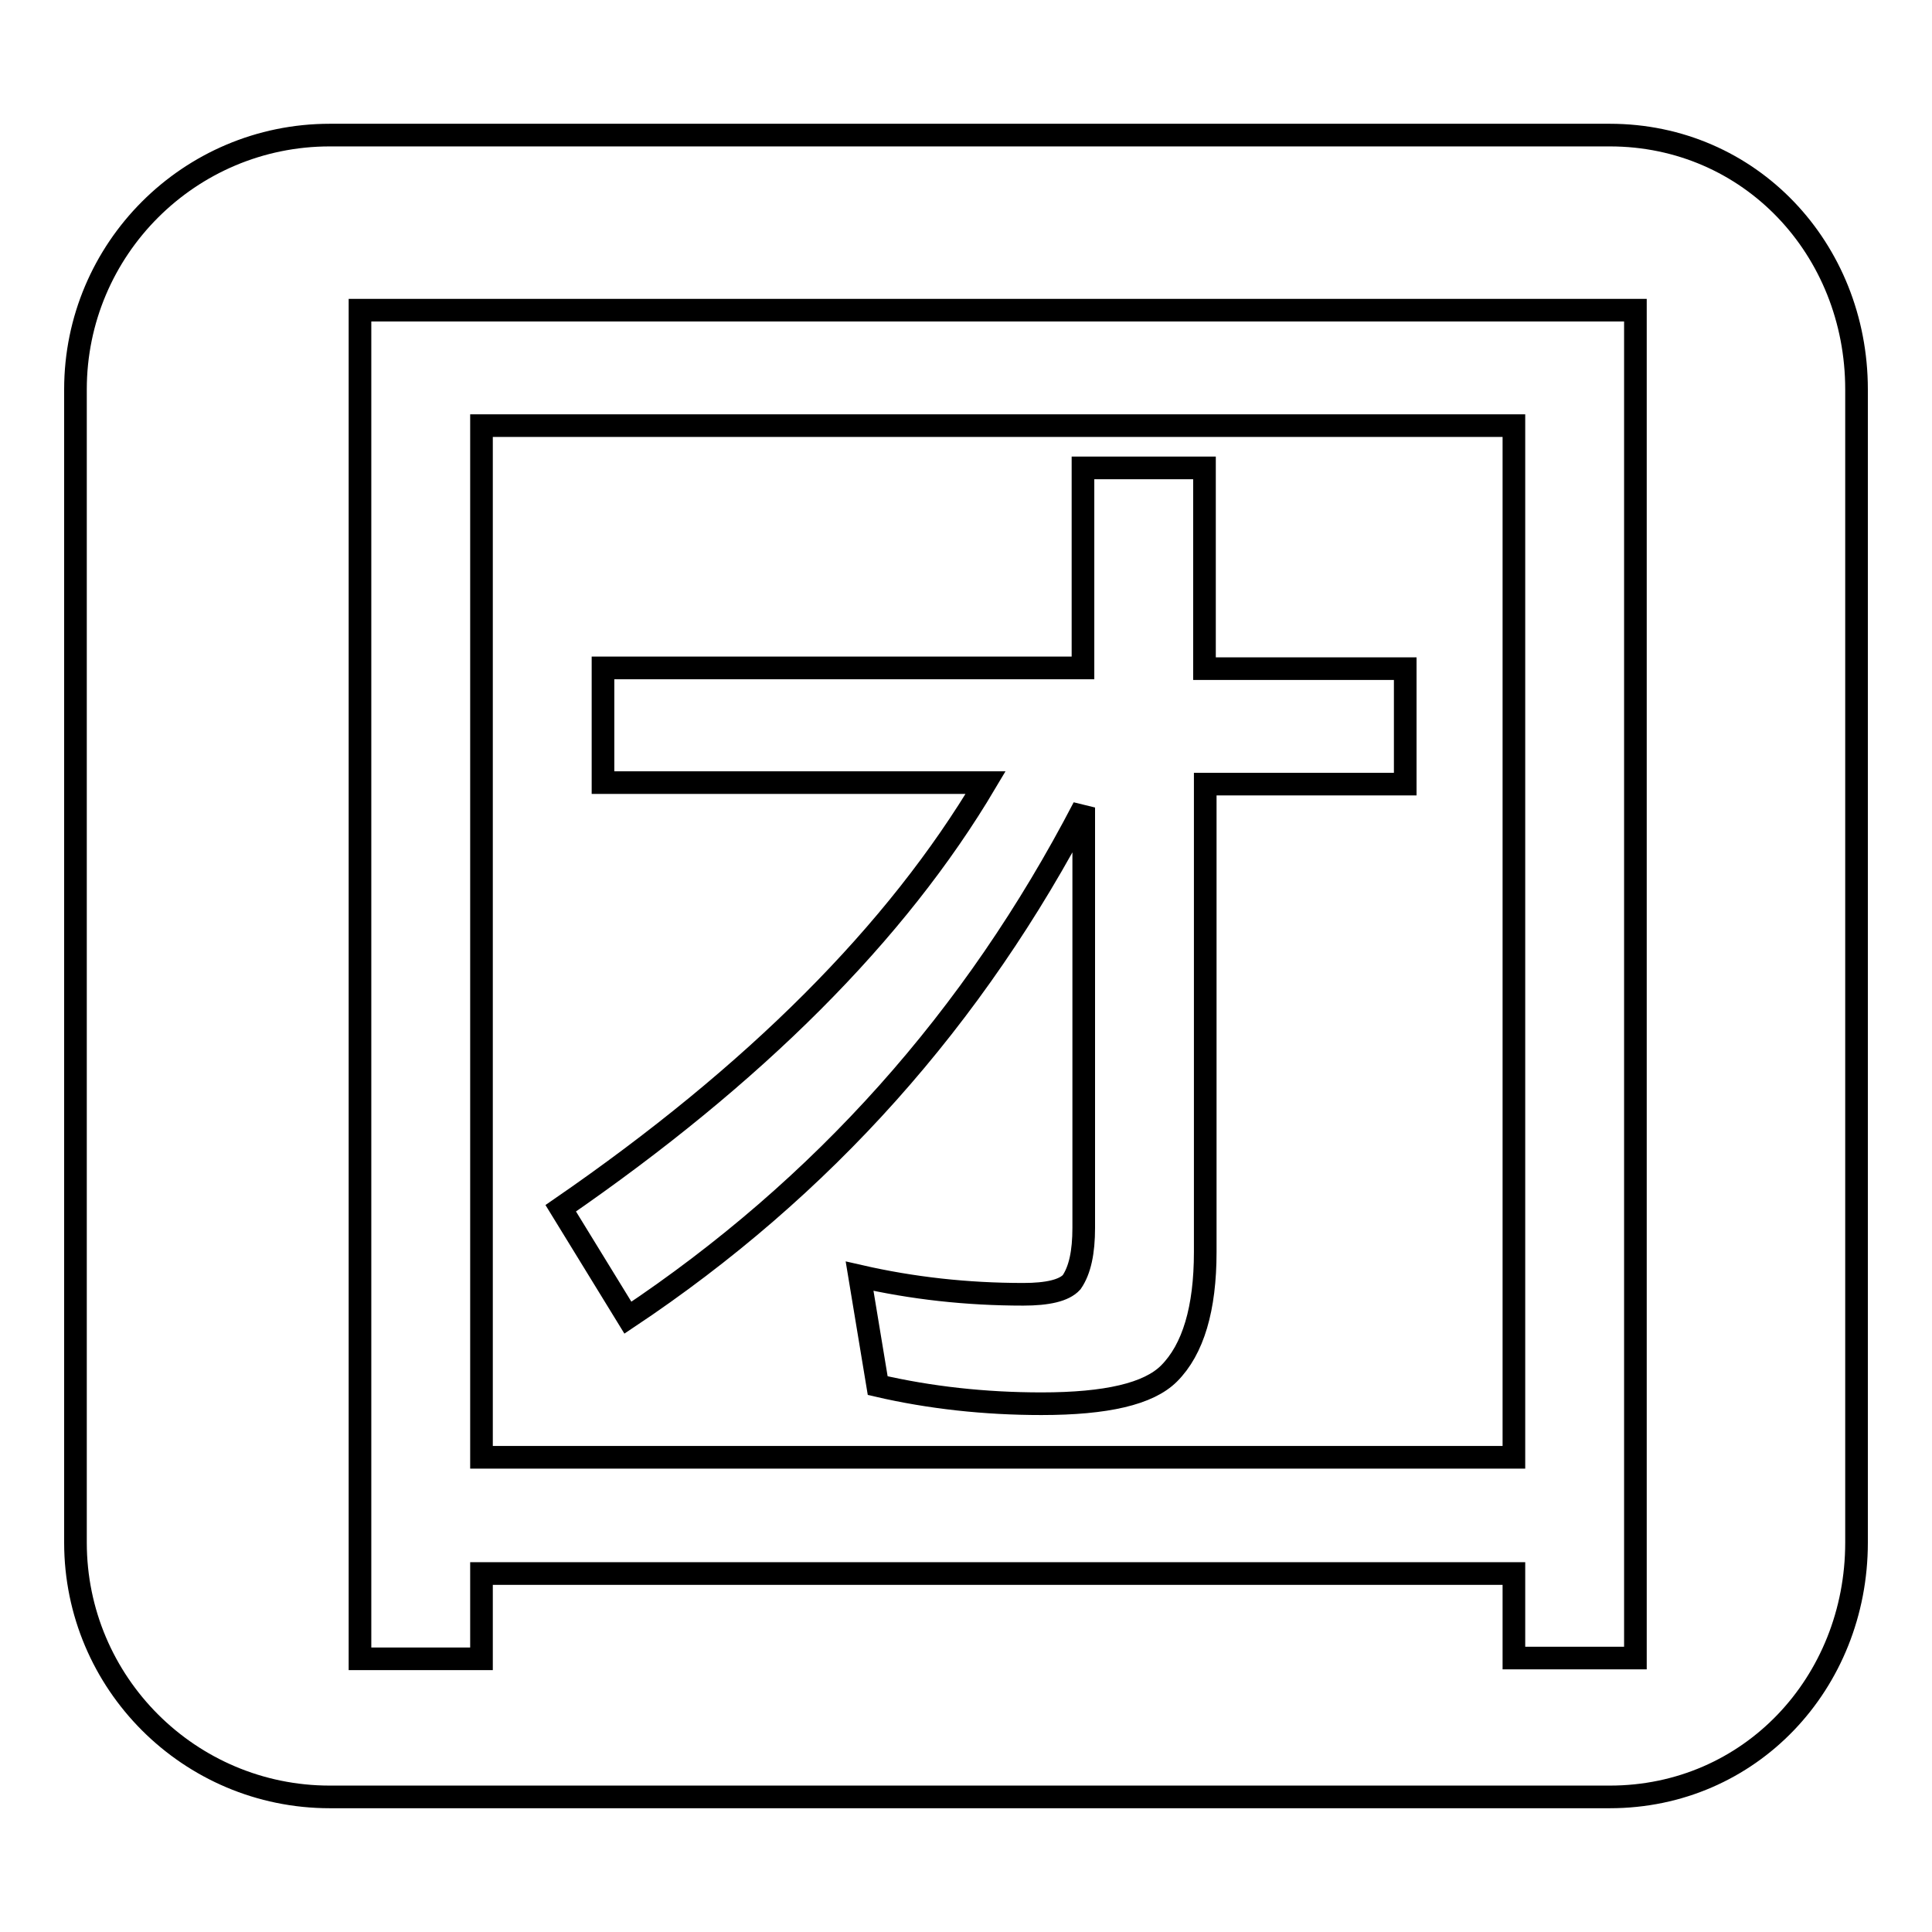 <?xml version="1.0" encoding="utf-8"?>
<!-- Svg Vector Icons : http://www.onlinewebfonts.com/icon -->
<!DOCTYPE svg PUBLIC "-//W3C//DTD SVG 1.1//EN" "http://www.w3.org/Graphics/SVG/1.1/DTD/svg11.dtd">
<svg version="1.1" xmlns="http://www.w3.org/2000/svg" xmlns:xlink="http://www.w3.org/1999/xlink" x="0px" y="0px" viewBox="0 0 256 256" enable-background="new 0 0 256 256" xml:space="preserve">
<g><g><path stroke-width="3" fill-opacity="0" stroke="#000000"  d="M213.3,17.9H43.7C25.1,17.9,10,33,10,51.6v152.8c0,18.6,15.1,33.7,33.7,33.7h169.6c18.6,0,32.7-15.1,32.7-33.7V51.6C246,33,231.9,17.9,213.3,17.9z"/><path stroke-width="3" fill-opacity="0" stroke="#000000"  d="M79.9,88.5h63.6V62h16.1v26.6h26.6v15.3h-26.5v62c0,7.5-1.6,12.9-4.8,16.1c-2.7,2.7-8.3,4-16.9,4c-7.5,0-14.8-0.8-21.7-2.4l-2.4-14.5c7,1.6,14.2,2.4,21.7,2.4c3.2,0,5.4-0.5,6.4-1.6c1.1-1.6,1.6-4,1.6-7.2V107c-14.5,27.9-34.6,50.4-60.4,67.6l-8.9-14.5c25.7-17.7,44.5-36.5,56.3-56.4H79.9V88.5L79.9,88.5z M216.7,41.1v178.6h-16.1v-11.2H63.8v11.3H47.7V41.1H216.7z M63.8,193.1h136.8V56.4H63.8V193.1z"/></g></g>
</svg>
